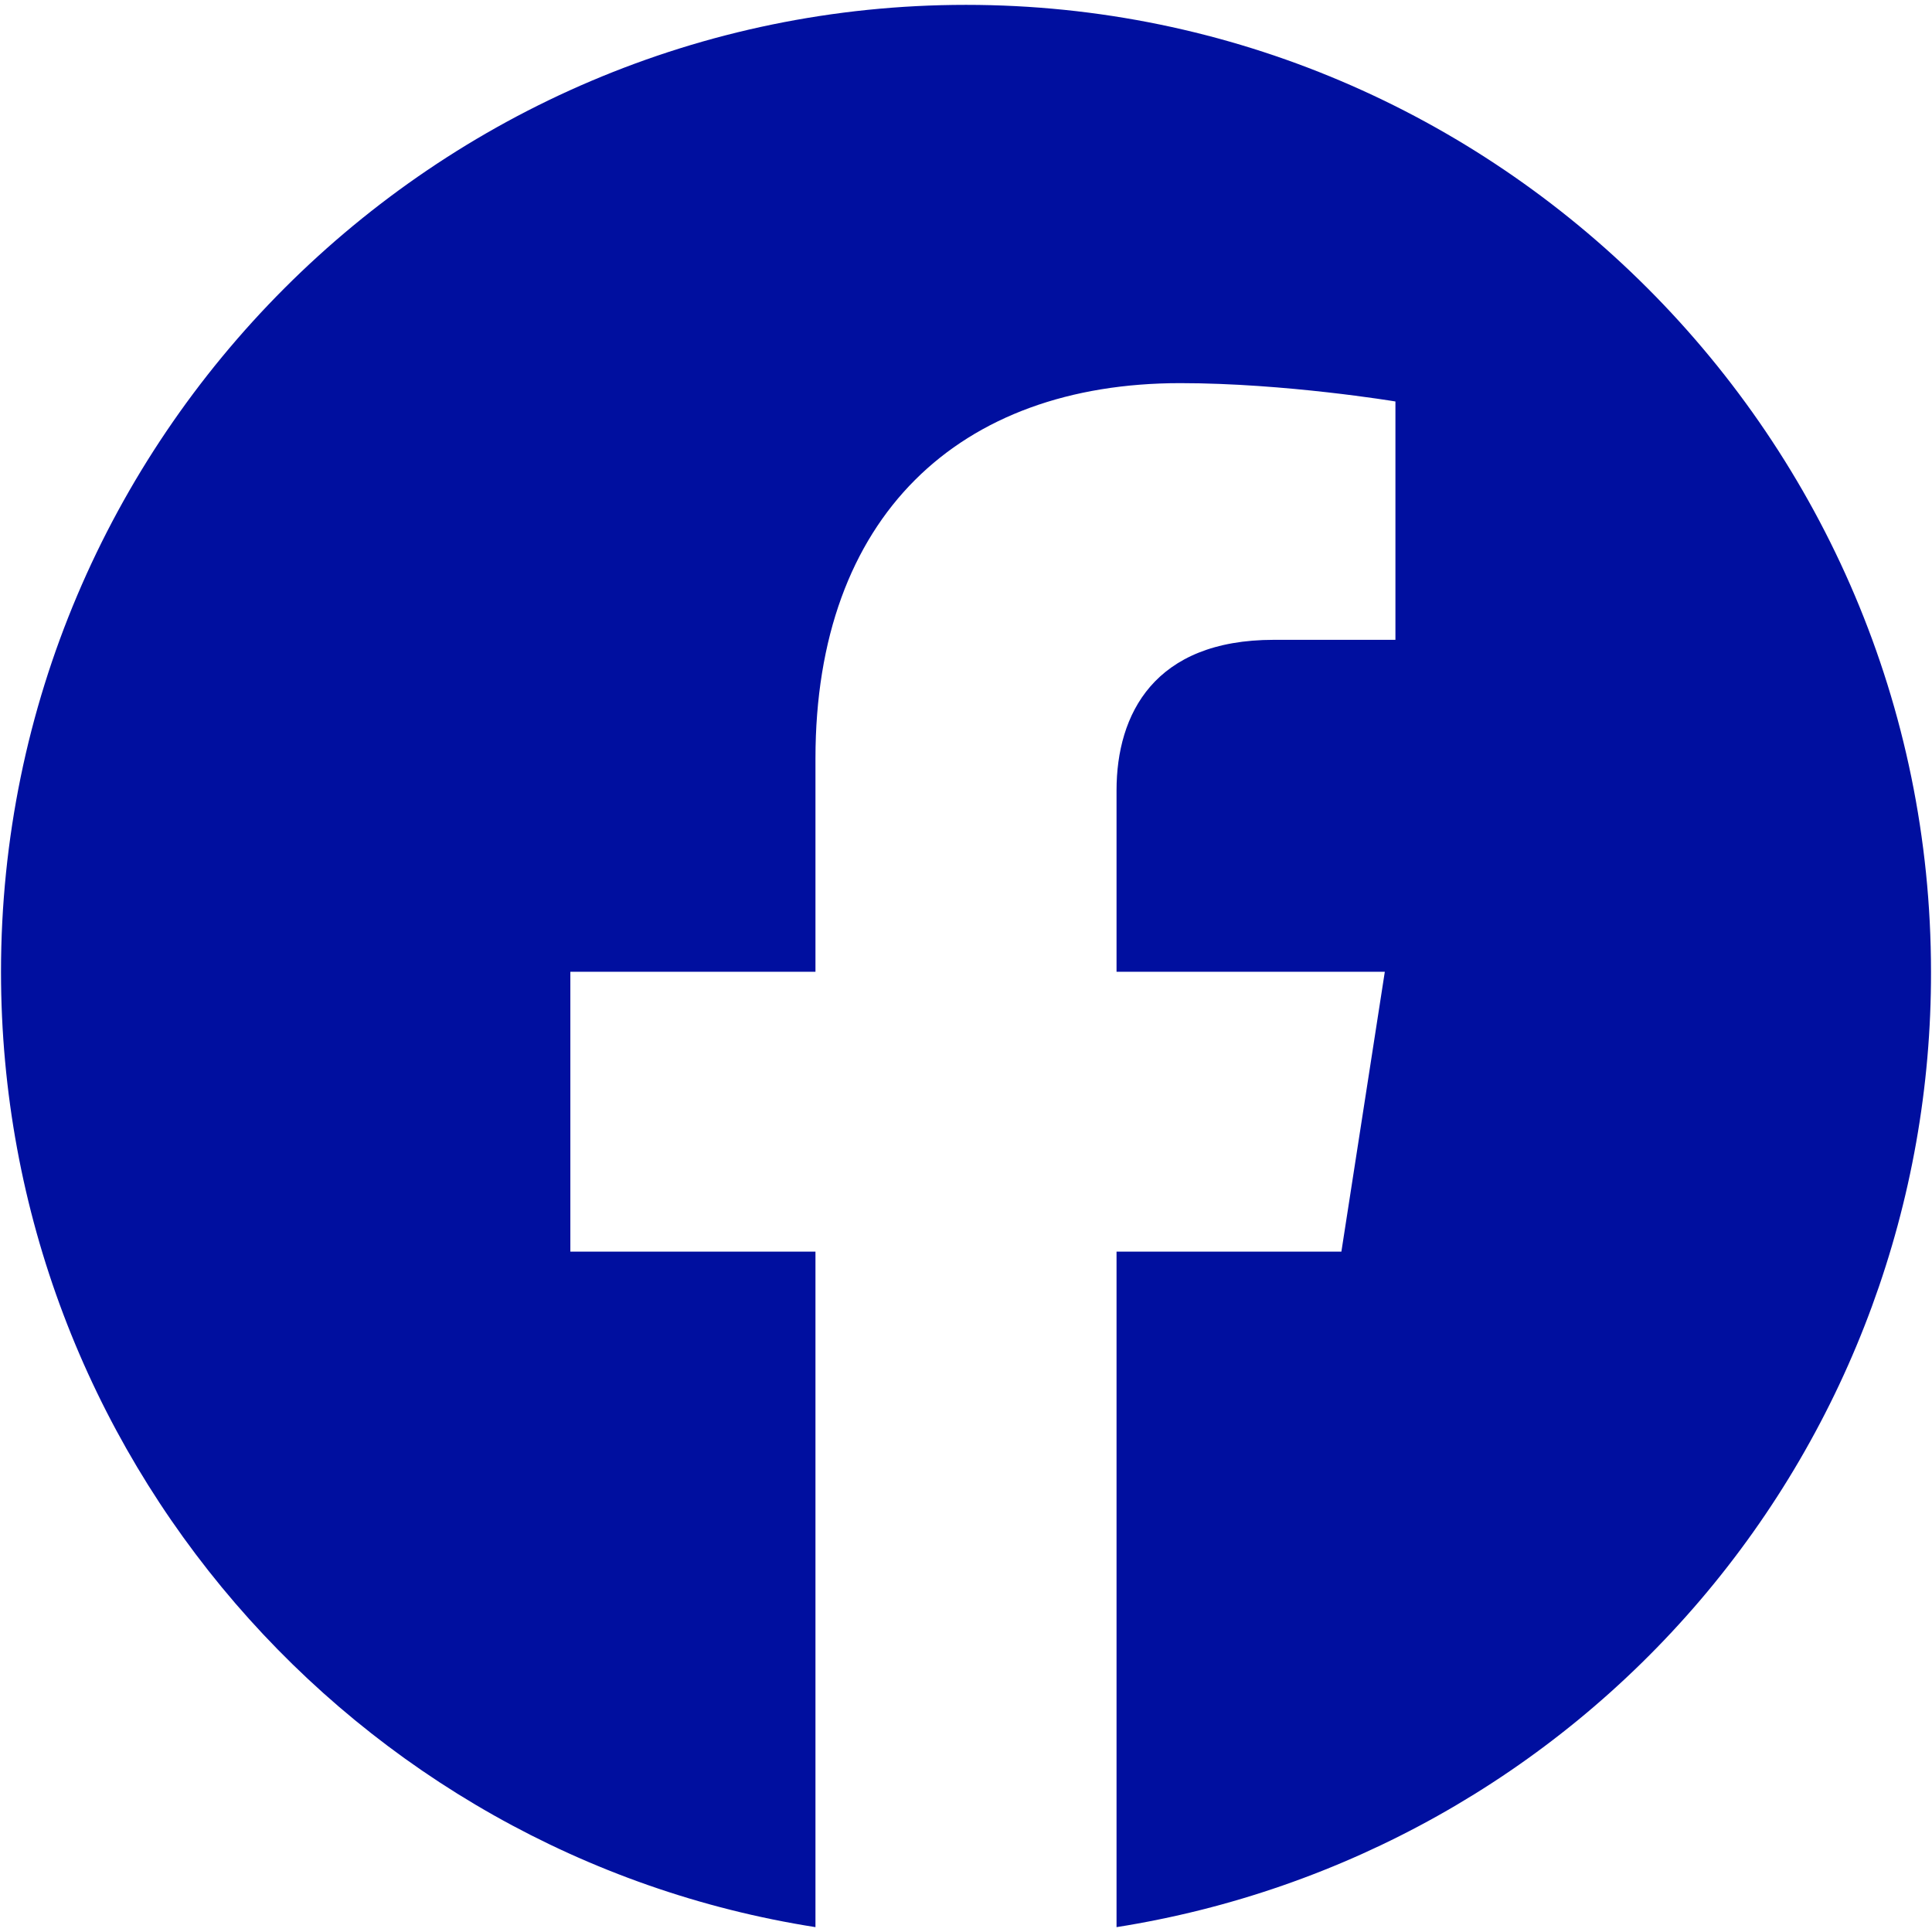 <svg width="322" height="322" viewBox="0 0 322 322" fill="none" xmlns="http://www.w3.org/2000/svg">
<path d="M161 0.81C72.542 0.81 0.167 73.024 0.167 161.965C0.167 242.382 59.032 309.127 135.91 321.19V208.607H95.059V161.965H135.91V126.42C135.91 86.051 159.874 63.856 196.705 63.856C214.236 63.856 232.571 66.912 232.571 66.912V106.638H212.306C192.363 106.638 186.09 119.022 186.09 131.728V161.965H230.802L223.564 208.607H186.09V321.19C223.989 315.204 258.501 295.867 283.393 266.667C308.285 237.47 321.92 200.333 321.834 161.965C321.834 73.024 249.459 0.81 161 0.81Z" fill="#000F9F"/>
</svg>
